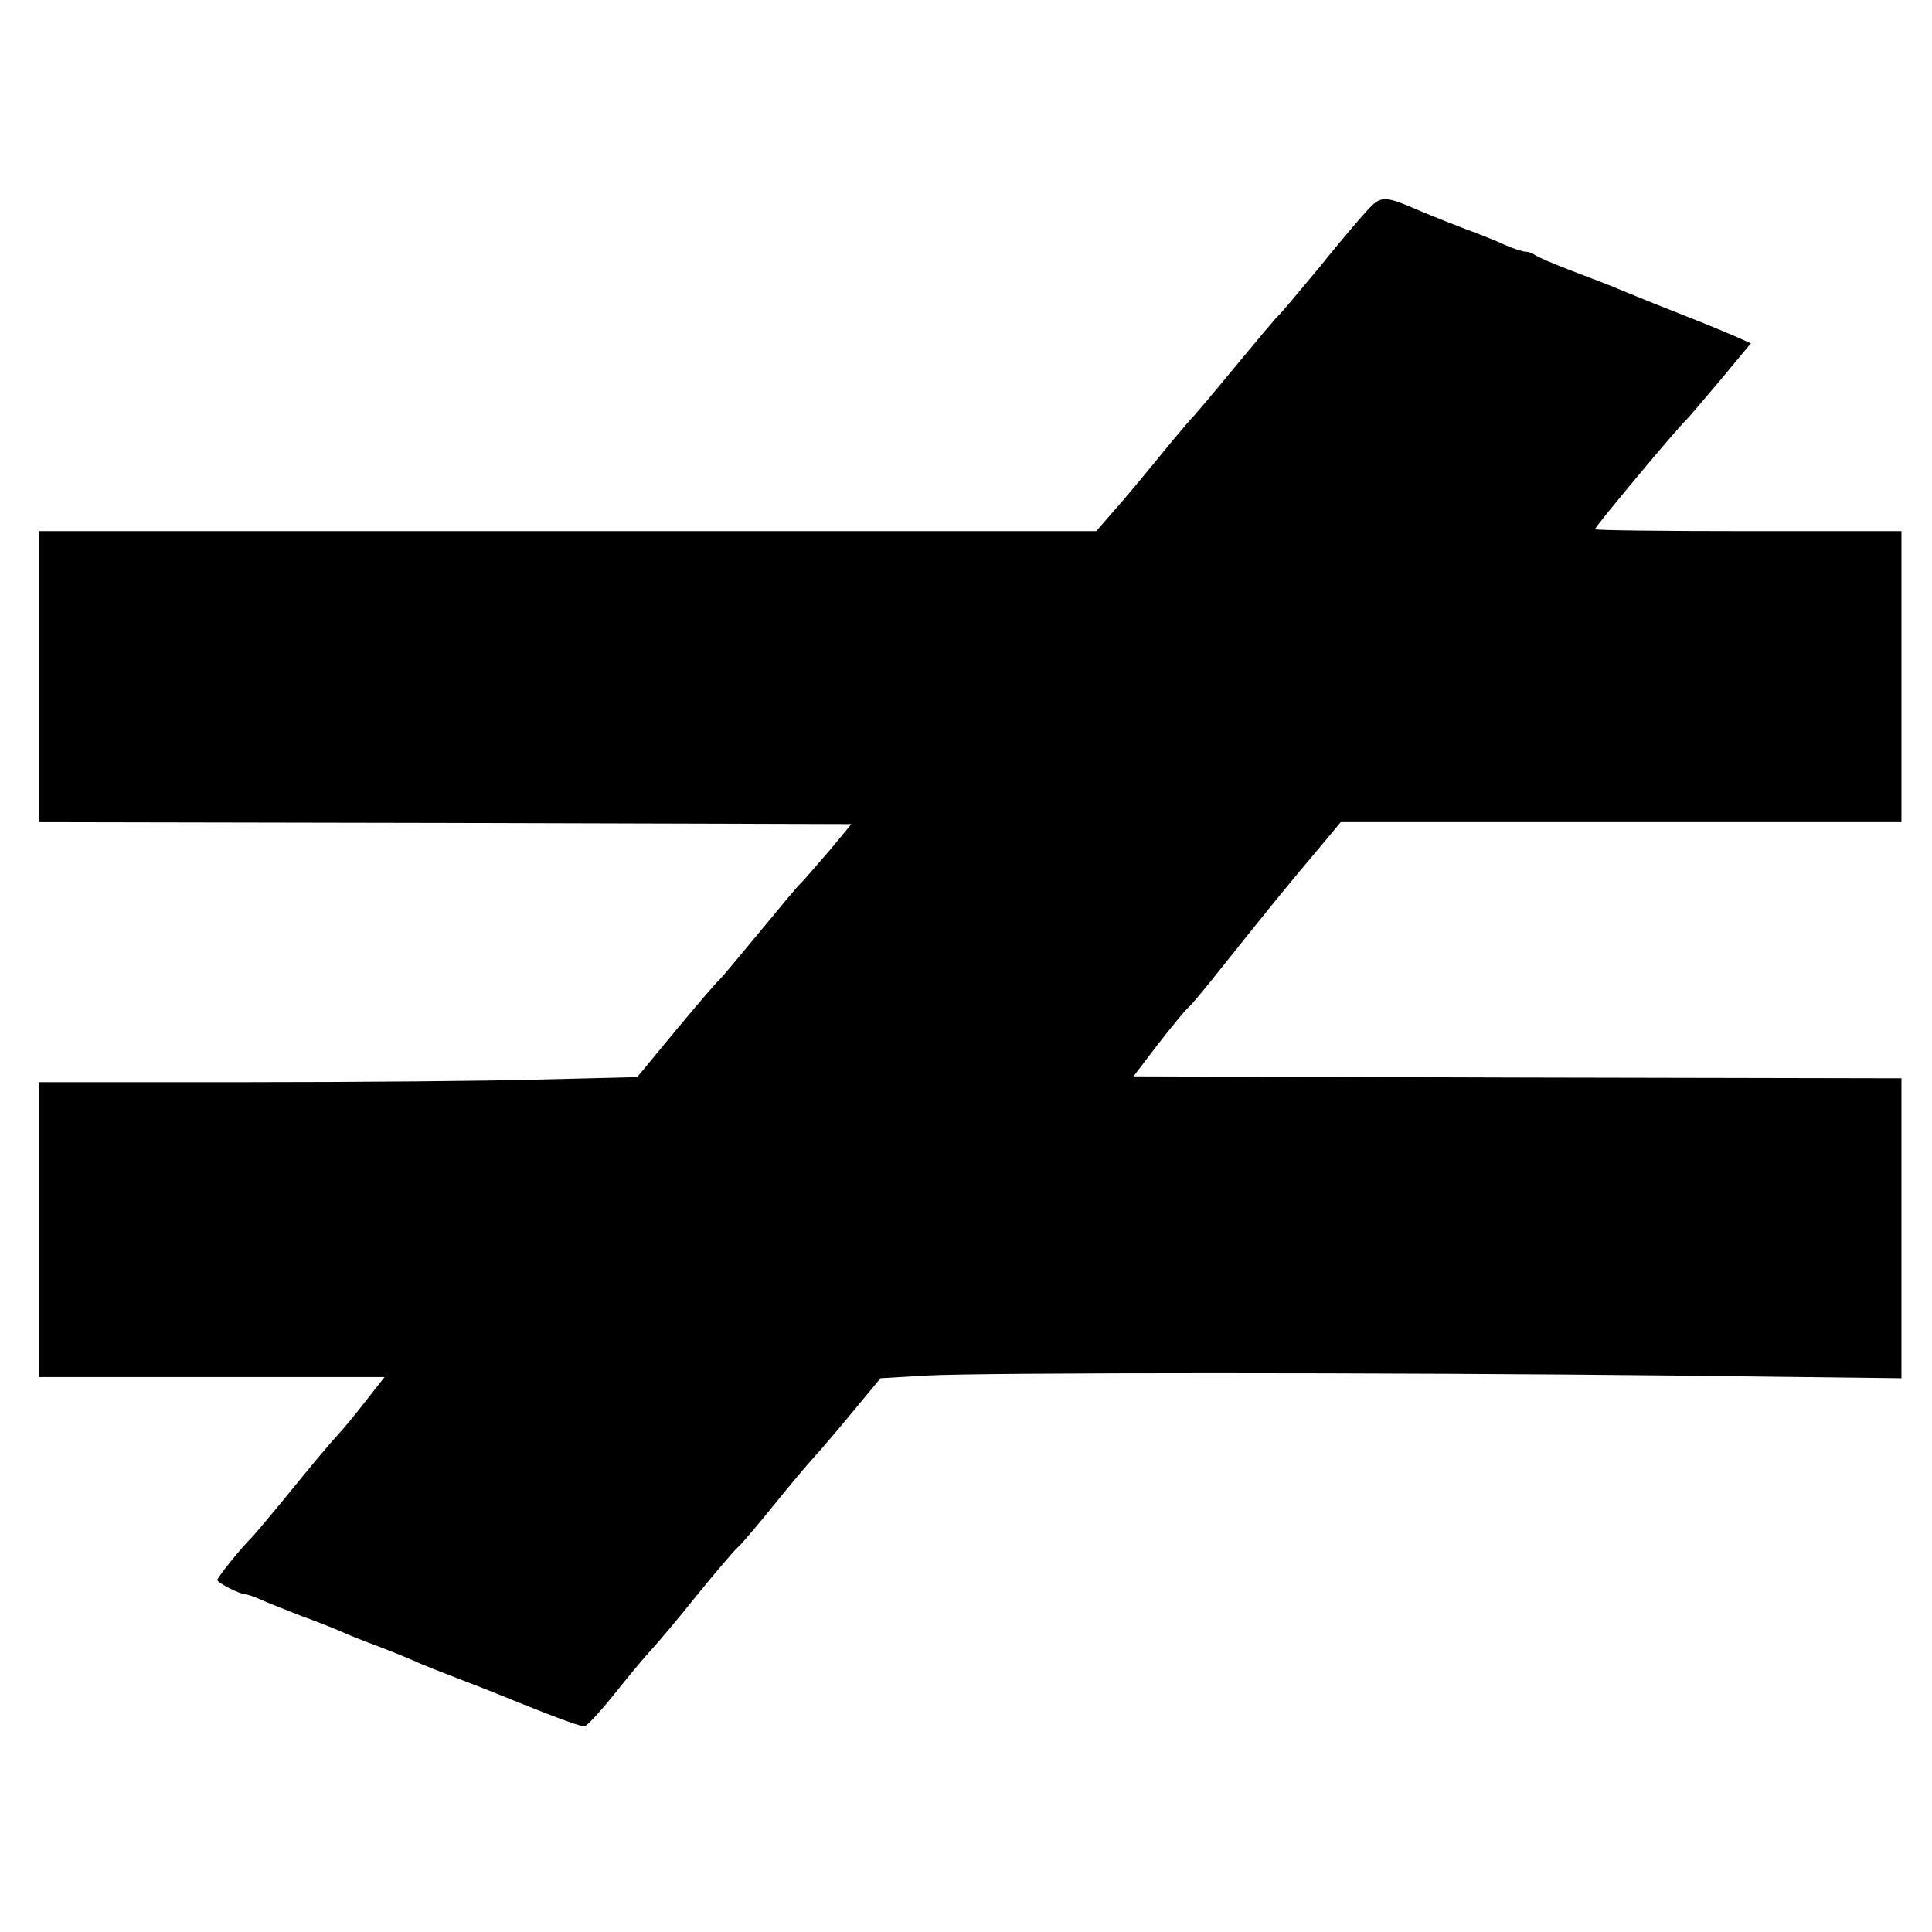<?xml version="1.0" encoding="UTF-8" standalone="no"?>
<svg
    xmlns:rdf="http://www.w3.org/1999/02/22-rdf-syntax-ns#"
    xmlns="http://www.w3.org/2000/svg"
    xmlns:cc="http://web.resource.org/cc/"
    xmlns:dc="http://purl.org/dc/elements/1.1/"
    xmlns:svg="http://www.w3.org/2000/svg"
    xmlns:inkscape="http://www.inkscape.org/namespaces/inkscape"
    xmlns:sodipodi="http://sodipodi.sourceforge.net/DTD/sodipodi-0.dtd"
    xmlns:ns1="http://sozi.baierouge.fr"
    xmlns:xlink="http://www.w3.org/1999/xlink"
    version="1.0"
    viewBox="0 0 468 468"
  >
  <g
      transform="translate(0 468) scale(0.094 -0.094)"
      fill="#000000"
    >
    <path
        d="m3520 4433c-19-21-75-87-124-148-50-60-95-114-102-120-6-5-57-66-114-135s-106-127-110-130c-3-3-39-45-79-94s-93-113-119-142l-47-54h-1362-1363v-375-375l1047-2 1047-3-58-70c-33-38-64-74-70-80-7-5-54-62-106-125s-99-119-105-125c-7-5-57-64-113-131l-100-121-243-6c-133-4-480-7-771-7h-528v-380-380h446 445l-48-61c-26-34-61-76-77-93s-67-78-114-136-93-112-102-122c-26-25-90-104-90-111s59-37 73-37c5 0 23-6 40-14 18-8 64-26 102-41 39-14 84-32 100-39 17-8 62-26 100-40 39-15 86-34 105-43 19-8 51-21 70-28 37-14 109-42 190-75 102-41 155-60 166-60 6 0 40 37 77 83 36 45 79 97 96 115 16 17 69 80 117 140 48 59 95 114 104 122 10 8 50 56 90 105 40 50 89 108 109 130s66 76 103 121l67 81 119 7c153 8 1177 8 1925 0l587-7v386 387l-990 2-989 3 64 84c36 46 71 89 79 95 7 6 47 54 88 106 99 124 169 211 243 298l60 72h723 722v375 375h-395c-217 0-395 2-395 5 0 6 216 265 234 280 6 6 46 53 90 105l78 94-38 17c-22 9-61 26-89 37-102 40-151 60-200 80-27 12-88 35-135 53s-89 36-95 41c-5 4-15 8-23 8-7 0-32 8-55 18-23 11-69 29-102 41-33 13-85 33-115 46-95 41-101 41-140-2z"
    />
  </g
  >
</svg
>
